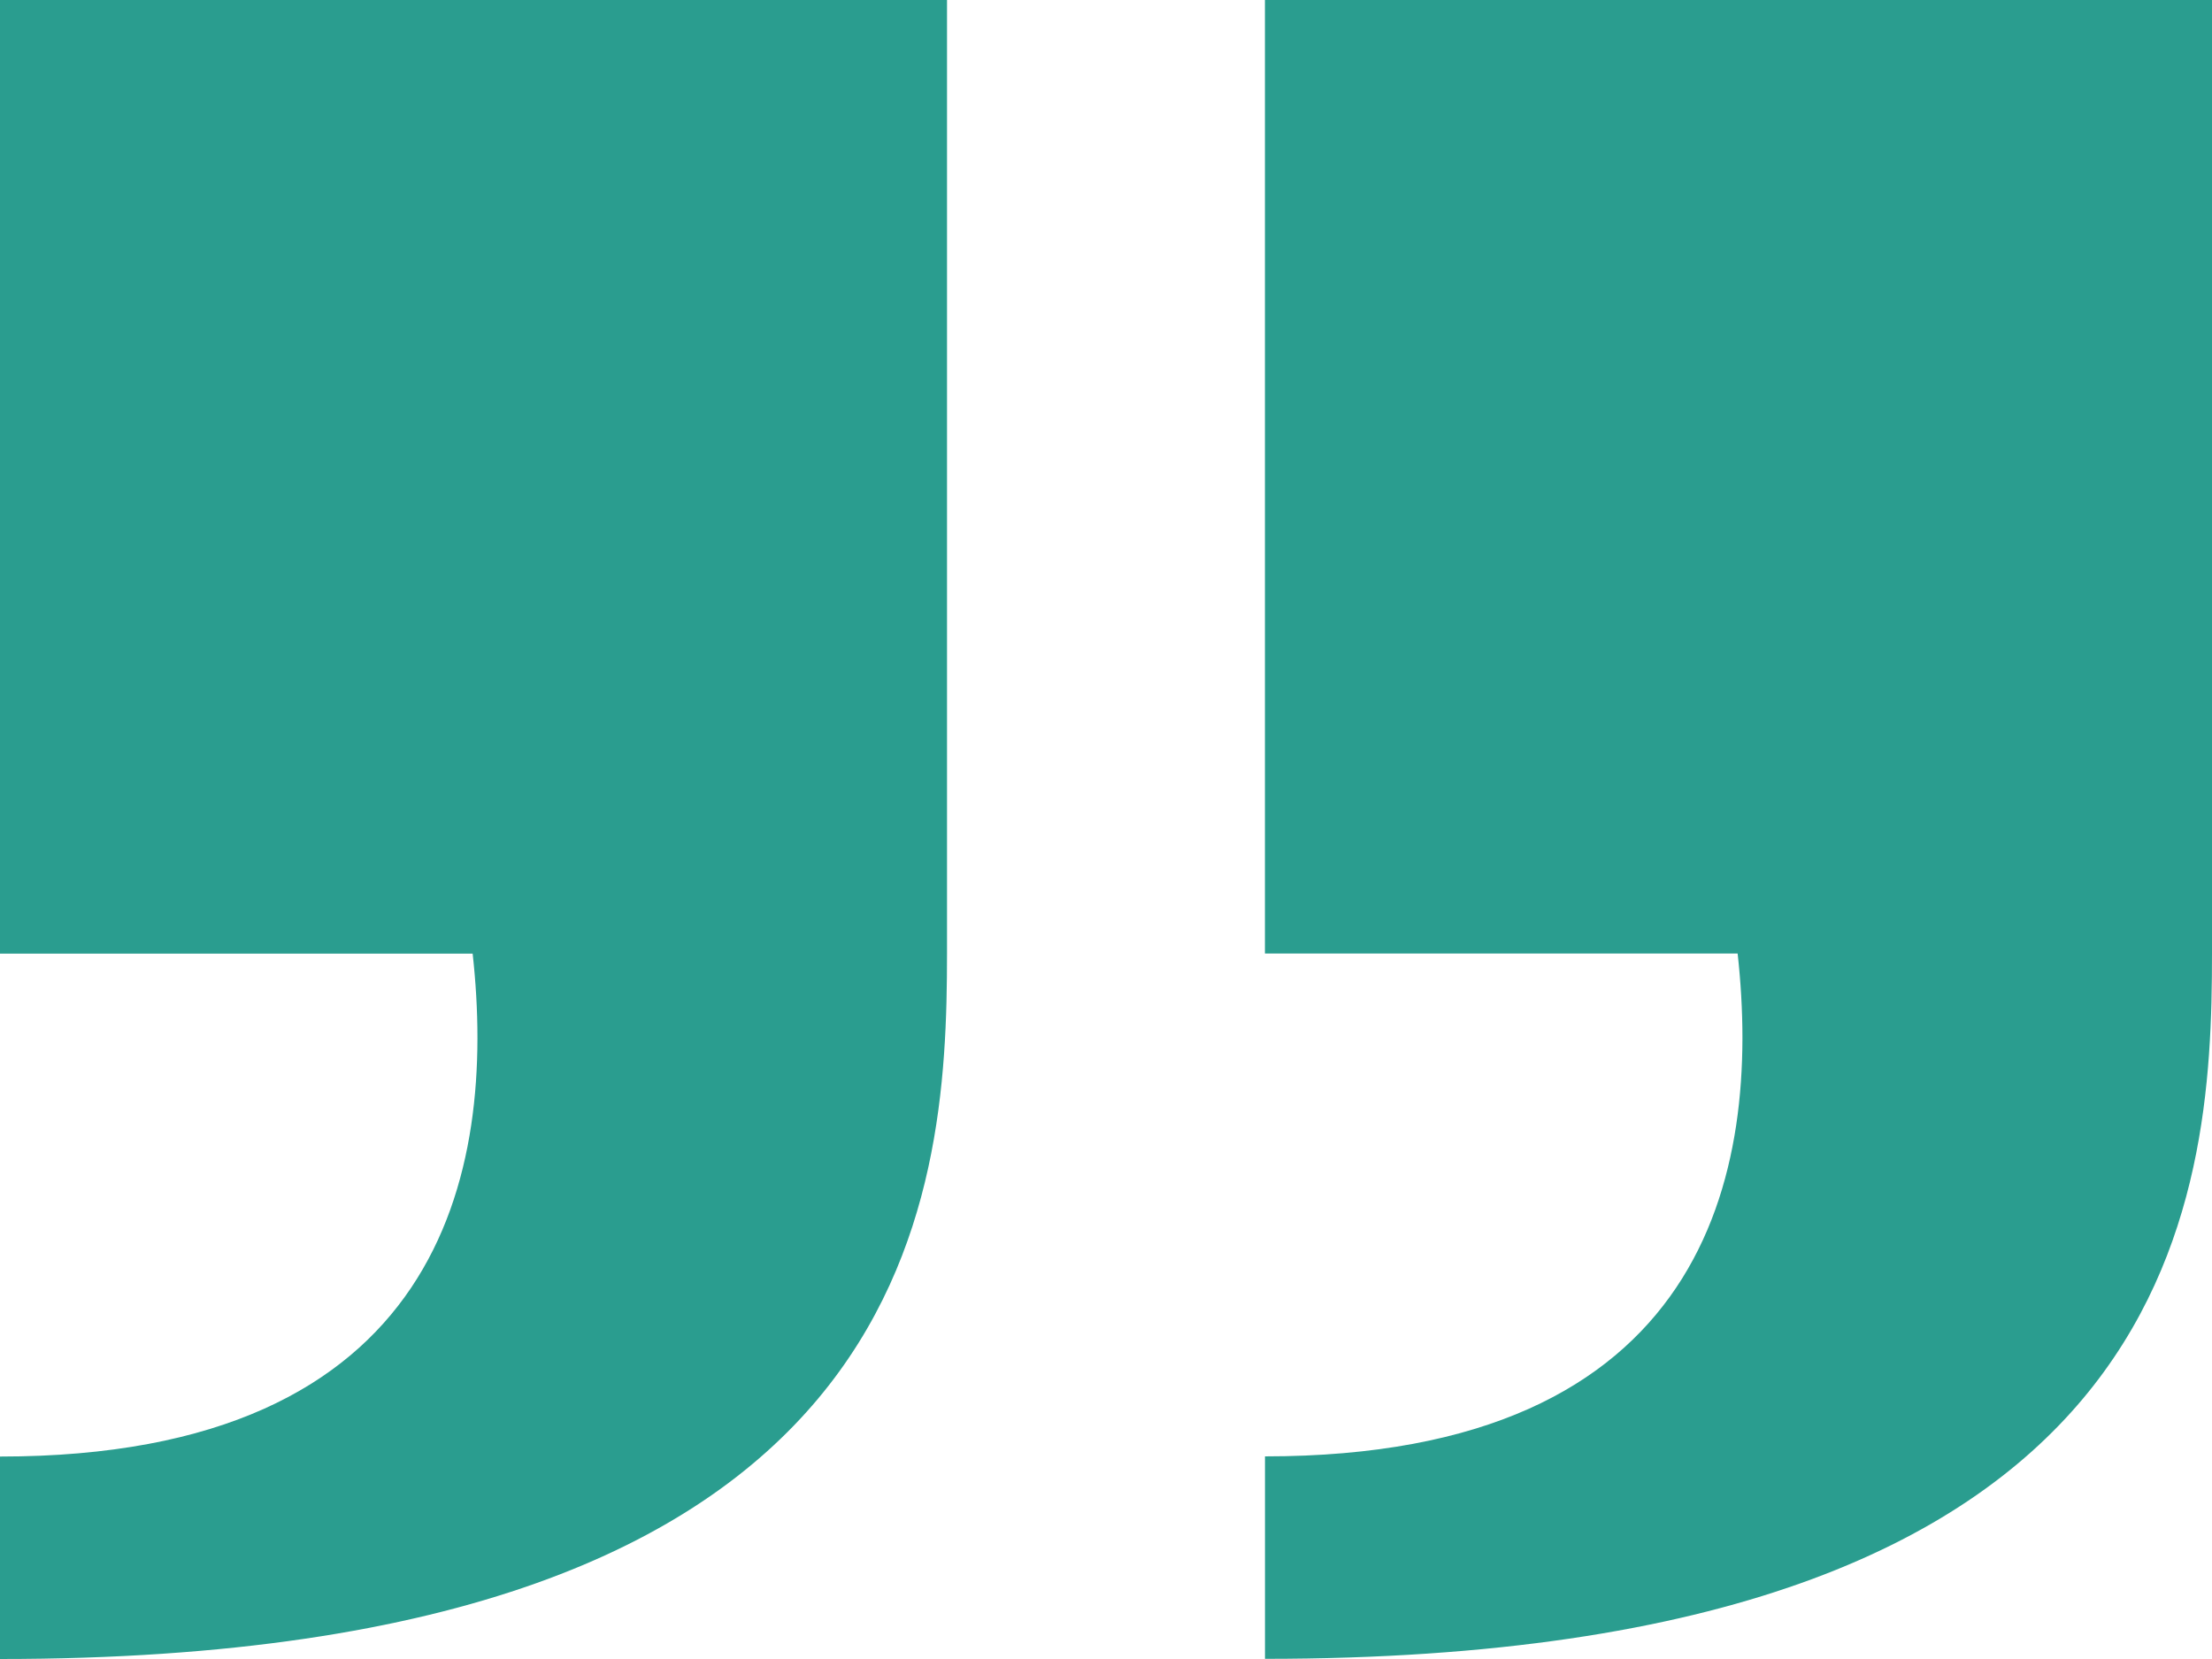 <?xml version="1.0" encoding="UTF-8"?> <svg xmlns="http://www.w3.org/2000/svg" width="40" height="30" viewBox="0 0 40 30" fill="none"><path d="M4.73544e-06 0H17.125L17.125 17.243C17.125 21.7 16.614 30 0 30V26.339C7.989 26.339 8.987 21.232 8.547 17.245H0L4.73544e-06 0ZM22.874 17.243H31.422C31.862 21.237 30.863 26.336 22.875 26.336V29.997C39.489 29.997 40 21.698 40 17.24V2.38419e-06H22.874L22.874 17.243Z" fill="#2A9D8F"></path></svg> 